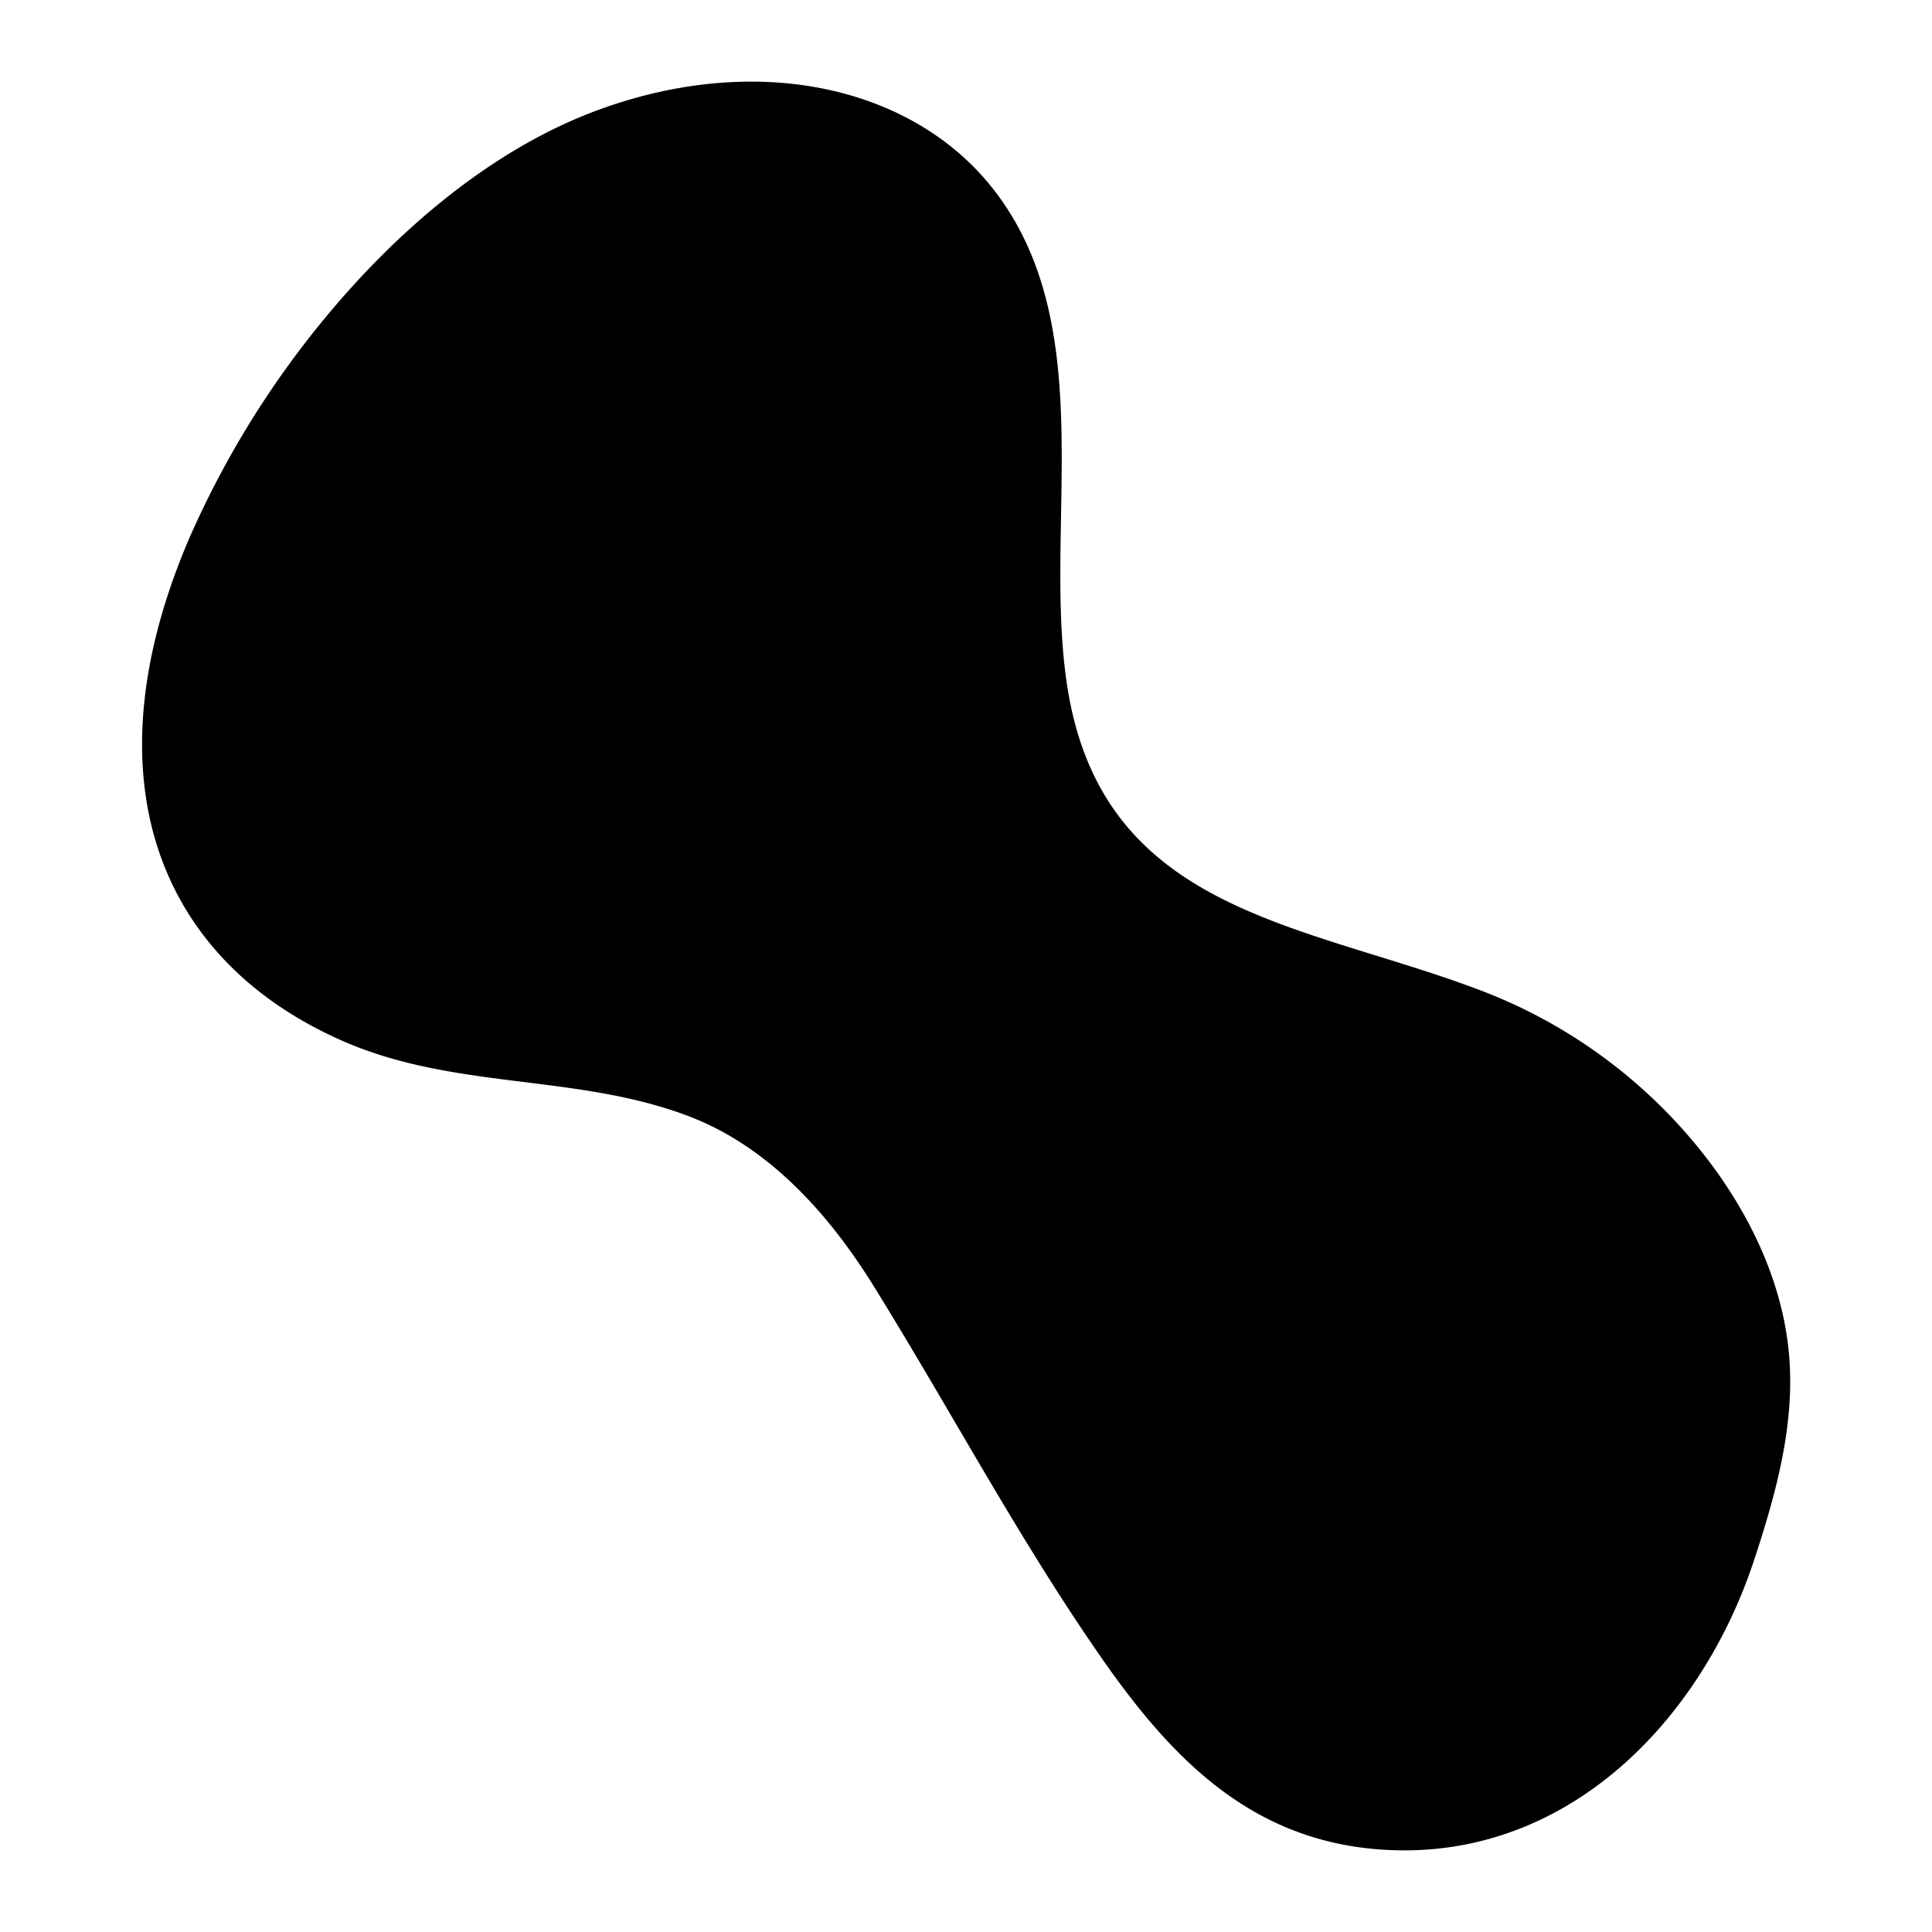 <?xml version="1.0" encoding="UTF-8"?> <svg xmlns="http://www.w3.org/2000/svg" id="Layer_1" data-name="Layer 1" viewBox="0 0 290 290"><path d="M54.13,41.64C64.58,30.43,76.87,21.2,90,16.43c24.22-8.82,47.8-3.24,59.68,12.72,15.39,20.68,6.85,50.12,10.51,73.81,5.27,34.12,35.36,35.52,62.26,45.78a77.62,77.62,0,0,1,34.22,25.76c6.44,8.58,11.13,18.73,11.92,29.44.76,10.28-2.07,20.47-5.3,30.26-7.89,23.91-27.74,44.67-54.65,43.5-20-.87-32.18-13-42.89-28.26-12.68-18.11-23-37.7-34.65-56.46-6.72-10.83-15.75-20.86-27.66-25.41-17-6.49-35.3-3.88-52.3-11.45C23.89,144,13,117,28.29,81.07A140.23,140.23,0,0,1,54.13,41.64Z"></path></svg> 